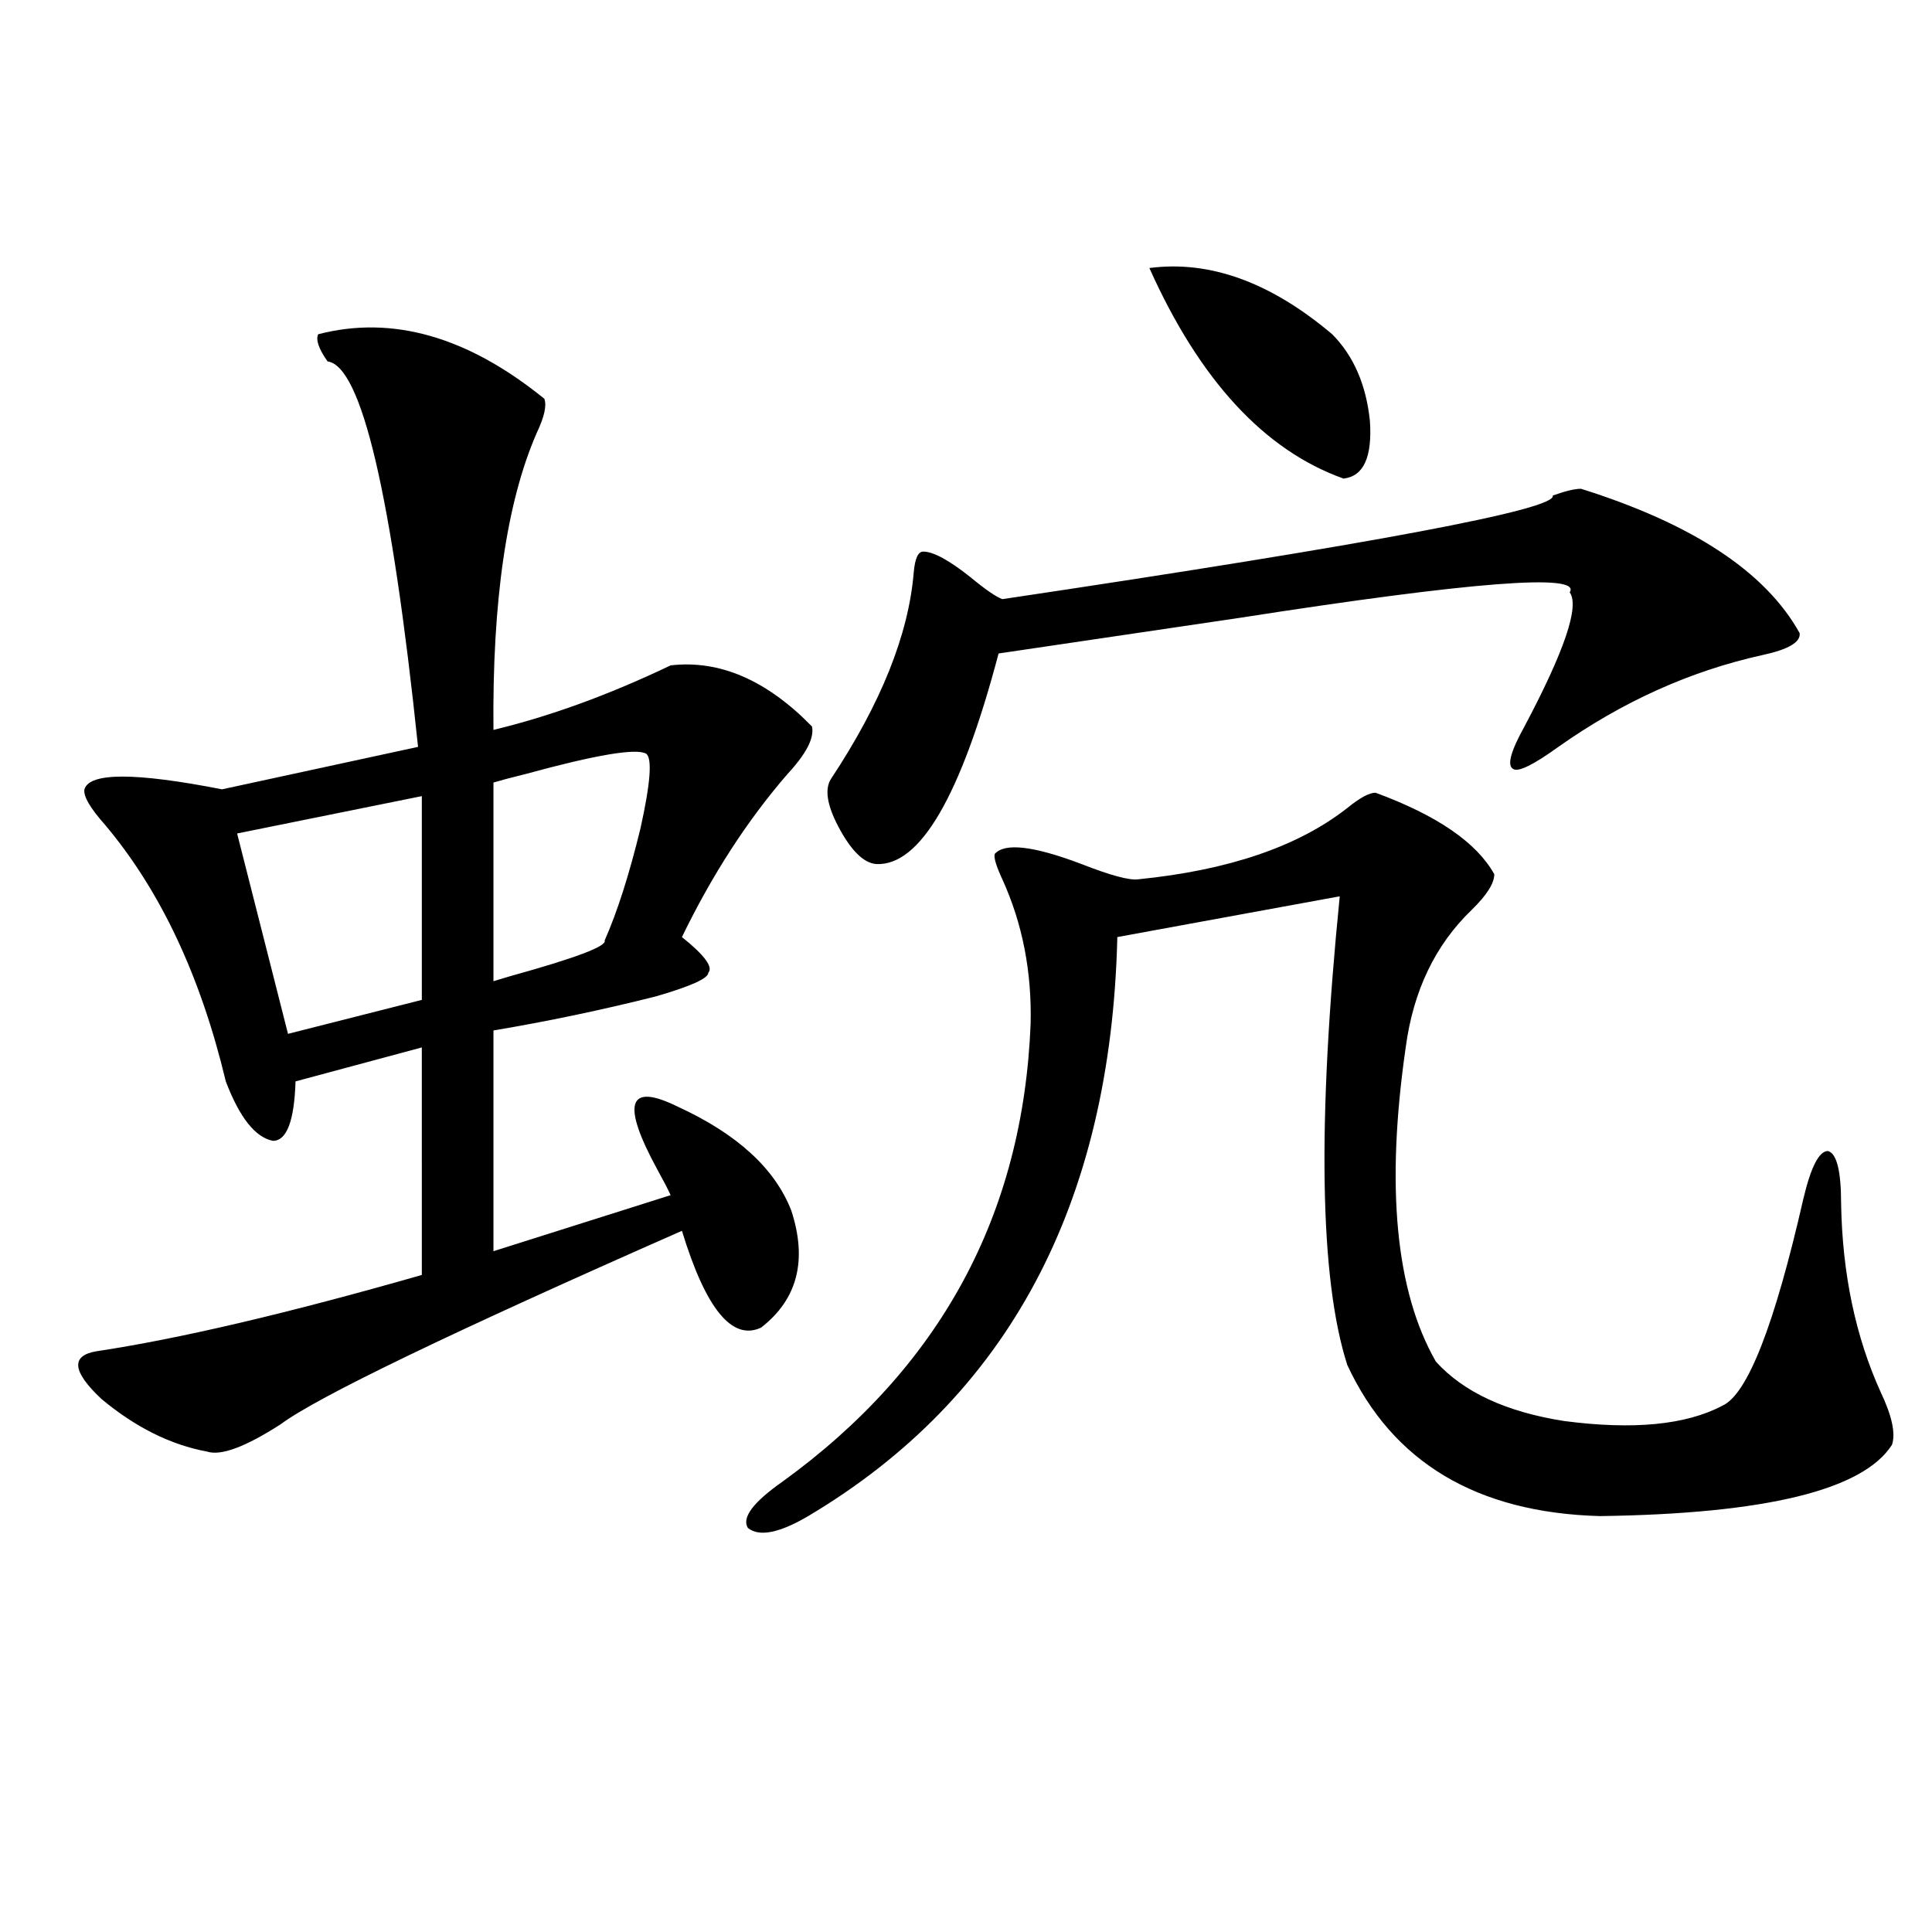 <?xml version="1.0" encoding="utf-8"?>
<!-- Generator: Adobe Illustrator 16.0.0, SVG Export Plug-In . SVG Version: 6.00 Build 0)  -->
<!DOCTYPE svg PUBLIC "-//W3C//DTD SVG 1.1//EN" "http://www.w3.org/Graphics/SVG/1.1/DTD/svg11.dtd">
<svg version="1.1" id="图层_1" xmlns="http://www.w3.org/2000/svg" xmlns:xlink="http://www.w3.org/1999/xlink" x="0px" y="0px"
	 width="1000px" height="1000px" viewBox="0 0 1000 1000" enable-background="new 0 0 1000 1000" xml:space="preserve">
<path d="M164.679,173.008c38.368-9.956,77.392,1.181,117.07,33.398c1.296,3.516,0,9.38-3.902,17.578
	c-15.609,35.747-23.094,87.012-22.438,153.809c29.268-7.031,59.831-18.155,91.705-33.398c25.365-2.925,49.755,7.622,73.169,31.641
	c1.296,5.864-2.927,14.063-12.683,24.609c-20.822,24.032-39.023,52.157-54.633,84.375c11.707,9.38,16.25,15.532,13.658,18.457
	c0,2.938-9.115,7.031-27.316,12.305c-27.972,7.031-55.943,12.896-83.9,17.578v114.258l91.705-29.004
	c-1.311-2.925-3.582-7.319-6.829-13.184c-18.871-34.565-15.289-45.401,10.731-32.52c30.563,14.063,50.075,31.942,58.535,53.613
	c8.445,25.79,3.247,46.005-15.609,60.645c-14.969,7.031-28.627-9.668-40.975-50.098c-119.677,52.734-188.943,86.133-207.8,100.195
	c-18.216,11.728-30.898,16.411-38.048,14.063c-18.871-3.516-37.072-12.593-54.633-27.246c-14.969-14.063-15.944-22.261-2.927-24.609
	c42.926-6.44,99.175-19.624,168.776-39.551V542.148l-65.364,17.578c-0.655,20.517-4.558,30.762-11.707,30.762
	c-9.115-1.758-17.24-12.003-24.39-30.762c-13.018-54.492-33.825-98.726-62.438-132.715c-7.805-8.789-11.387-14.941-10.731-18.457
	c2.592-8.789,26.341-8.789,71.218,0l101.461-21.973c-13.658-130.655-29.268-197.163-46.828-199.512
	C164.999,180.63,163.368,175.946,164.679,173.008z M218.336,412.07l-95.607,19.336l26.341,103.711l69.267-17.578V412.07z
	 M334.431,390.098c-5.213-2.925-26.021,0.591-62.438,10.547c-7.164,1.758-12.683,3.228-16.585,4.395v102.832
	c1.951-0.577,4.878-1.456,8.78-2.637c33.811-9.366,50.075-15.519,48.779-18.457c6.494-14.64,12.683-33.976,18.536-58.008
	C336.702,405.341,337.678,392.446,334.431,390.098z M711.982,410.313c31.859,11.728,52.347,25.79,61.462,42.188
	c0,4.696-3.902,10.849-11.707,18.457c-18.871,18.169-30.243,41.899-34.146,71.191c-10.411,72.07-5.213,126.274,15.609,162.598
	c14.299,15.82,36.417,26.079,66.34,30.762c35.762,4.696,63.078,2.06,81.949-7.91c13.003-5.851,26.981-41.597,41.95-107.227
	c3.902-16.397,8.125-24.609,12.683-24.609c4.543,1.181,6.829,10.259,6.829,27.246c0.641,36.337,7.47,68.856,20.487,97.559
	c5.854,12.305,7.805,21.396,5.854,27.246c-14.969,23.442-65.364,35.747-151.216,36.914c-63.748-1.758-107.314-27.823-130.729-78.223
	c-14.313-44.522-15.609-125.382-3.902-242.578L578.327,485.02c-3.262,138.29-56.584,238.184-159.996,299.707
	c-14.969,8.789-25.365,10.849-31.219,6.152c-3.262-5.273,2.592-13.184,17.561-23.73c81.949-59.175,124.875-138.276,128.777-237.305
	c0.641-26.944-4.237-51.855-14.634-74.707c-3.262-7.031-4.558-11.426-3.902-13.184c5.198-5.851,20.152-4.093,44.877,5.273
	c14.954,5.864,24.71,8.501,29.268,7.91c46.828-4.683,82.925-16.987,108.29-36.914C703.843,412.949,708.721,410.313,711.982,410.313z
	 M818.321,252.988c57.88,18.169,95.607,43.066,113.168,74.707c0.641,4.696-5.854,8.501-19.512,11.426
	c-37.072,8.212-72.193,24.032-105.363,47.461c-13.018,9.38-20.822,13.184-23.414,11.426c-3.262-1.758-1.311-9.077,5.854-21.973
	c20.808-39.249,28.612-62.402,23.414-69.434c6.494-9.956-50.41-5.562-170.728,13.184c-51.386,7.622-93.016,13.774-124.875,18.457
	c-19.512,73.828-40.654,110.165-63.413,108.984c-6.509-0.577-13.018-7.031-19.512-19.336c-5.854-11.124-7.164-19.336-3.902-24.609
	c26.006-39.249,40.319-74.995,42.926-107.227c0.641-7.031,2.271-10.547,4.878-10.547c5.198,0,13.323,4.395,24.39,13.184
	c7.805,6.454,13.323,10.259,16.585,11.426c192.511-28.702,287.463-46.582,284.871-53.613
	C810.182,254.169,815.06,252.988,818.321,252.988z M594.912,138.73c31.219-4.093,62.758,7.333,94.632,34.277
	c11.052,11.138,17.561,26.079,19.512,44.824c1.296,18.759-3.262,28.716-13.658,29.883
	C654.423,233.075,620.918,196.738,594.912,138.73z"/>
</svg>
